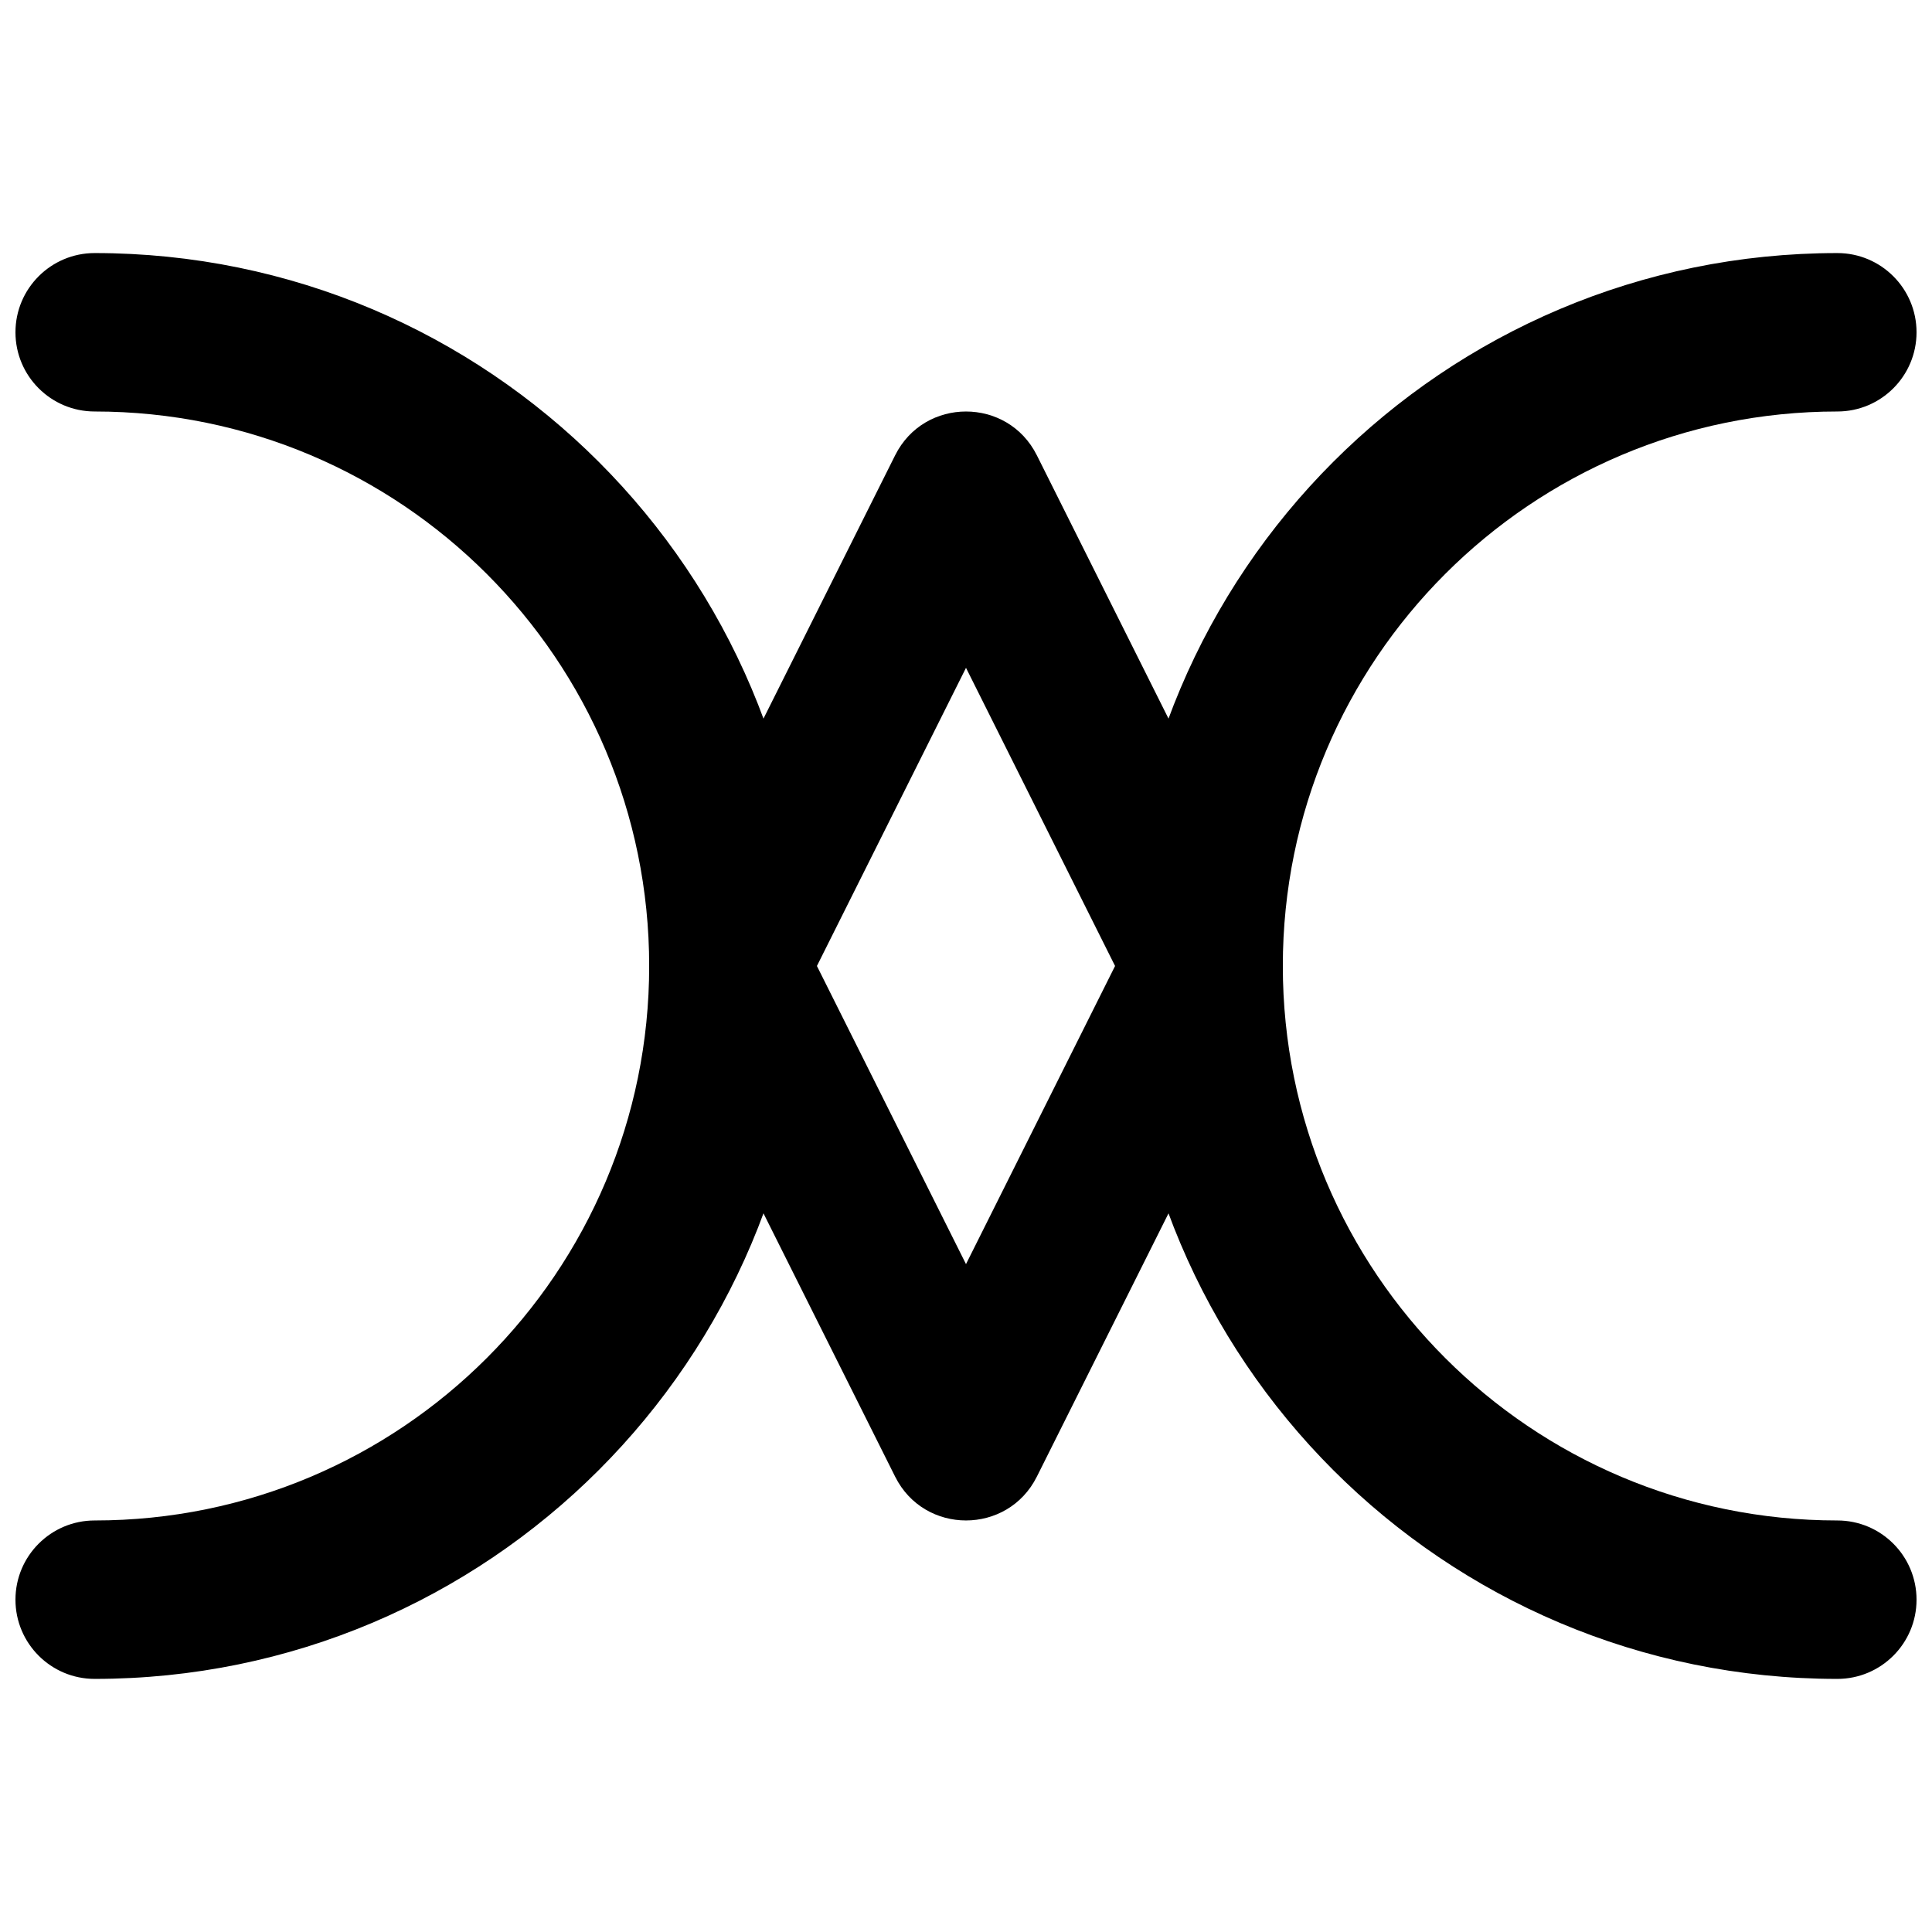 <?xml version="1.0" encoding="UTF-8"?>
<!-- Uploaded to: ICON Repo, www.iconrepo.com, Generator: ICON Repo Mixer Tools -->
<svg width="800px" height="800px" version="1.1" viewBox="144 144 512 512" xmlns="http://www.w3.org/2000/svg">
 <defs>
  <clipPath id="b">
   <path d="m148.09 211h210.91v378h-210.91z"/>
  </clipPath>
  <clipPath id="a">
   <path d="m441 211h210.9v378h-210.9z"/>
  </clipPath>
 </defs>
 <g clip-path="url(#b)">
  <path d="m169.09 253.05c81.148 0 146.95 65.793 146.95 146.95 0 81.148-65.797 146.94-146.95 146.94-11.594 0-20.992 9.398-20.992 20.992s9.398 20.992 20.992 20.992c104.34 0 188.93-84.59 188.93-188.93 0-104.34-84.594-188.93-188.93-188.93-11.594 0-20.992 9.398-20.992 20.992s9.398 20.992 20.992 20.992z" fill-rule="evenodd"/>
 </g>
 <g clip-path="url(#a)">
  <path d="m630.91 546.94c-81.148 0-146.95-65.793-146.95-146.94 0-81.152 65.797-146.95 146.95-146.95 11.594 0 20.992-9.398 20.992-20.992s-9.398-20.992-20.992-20.992c-104.34 0-188.93 84.59-188.93 188.93 0 104.34 84.59 188.93 188.93 188.93 11.594 0 20.992-9.398 20.992-20.992s-9.398-20.992-20.992-20.992z" fill-rule="evenodd"/>
 </g>
 <path d="m400 320.98 39.504 79.016-39.504 79.012-39.508-79.012zm-81.754 69.625c-2.953 5.91-2.953 12.867 0 18.777l62.977 125.95c7.734 15.473 29.816 15.473 37.551 0l62.977-125.95c2.957-5.91 2.957-12.867 0-18.777l-62.977-125.95c-7.734-15.469-29.816-15.469-37.551 0z" fill-rule="evenodd"/>
</svg>